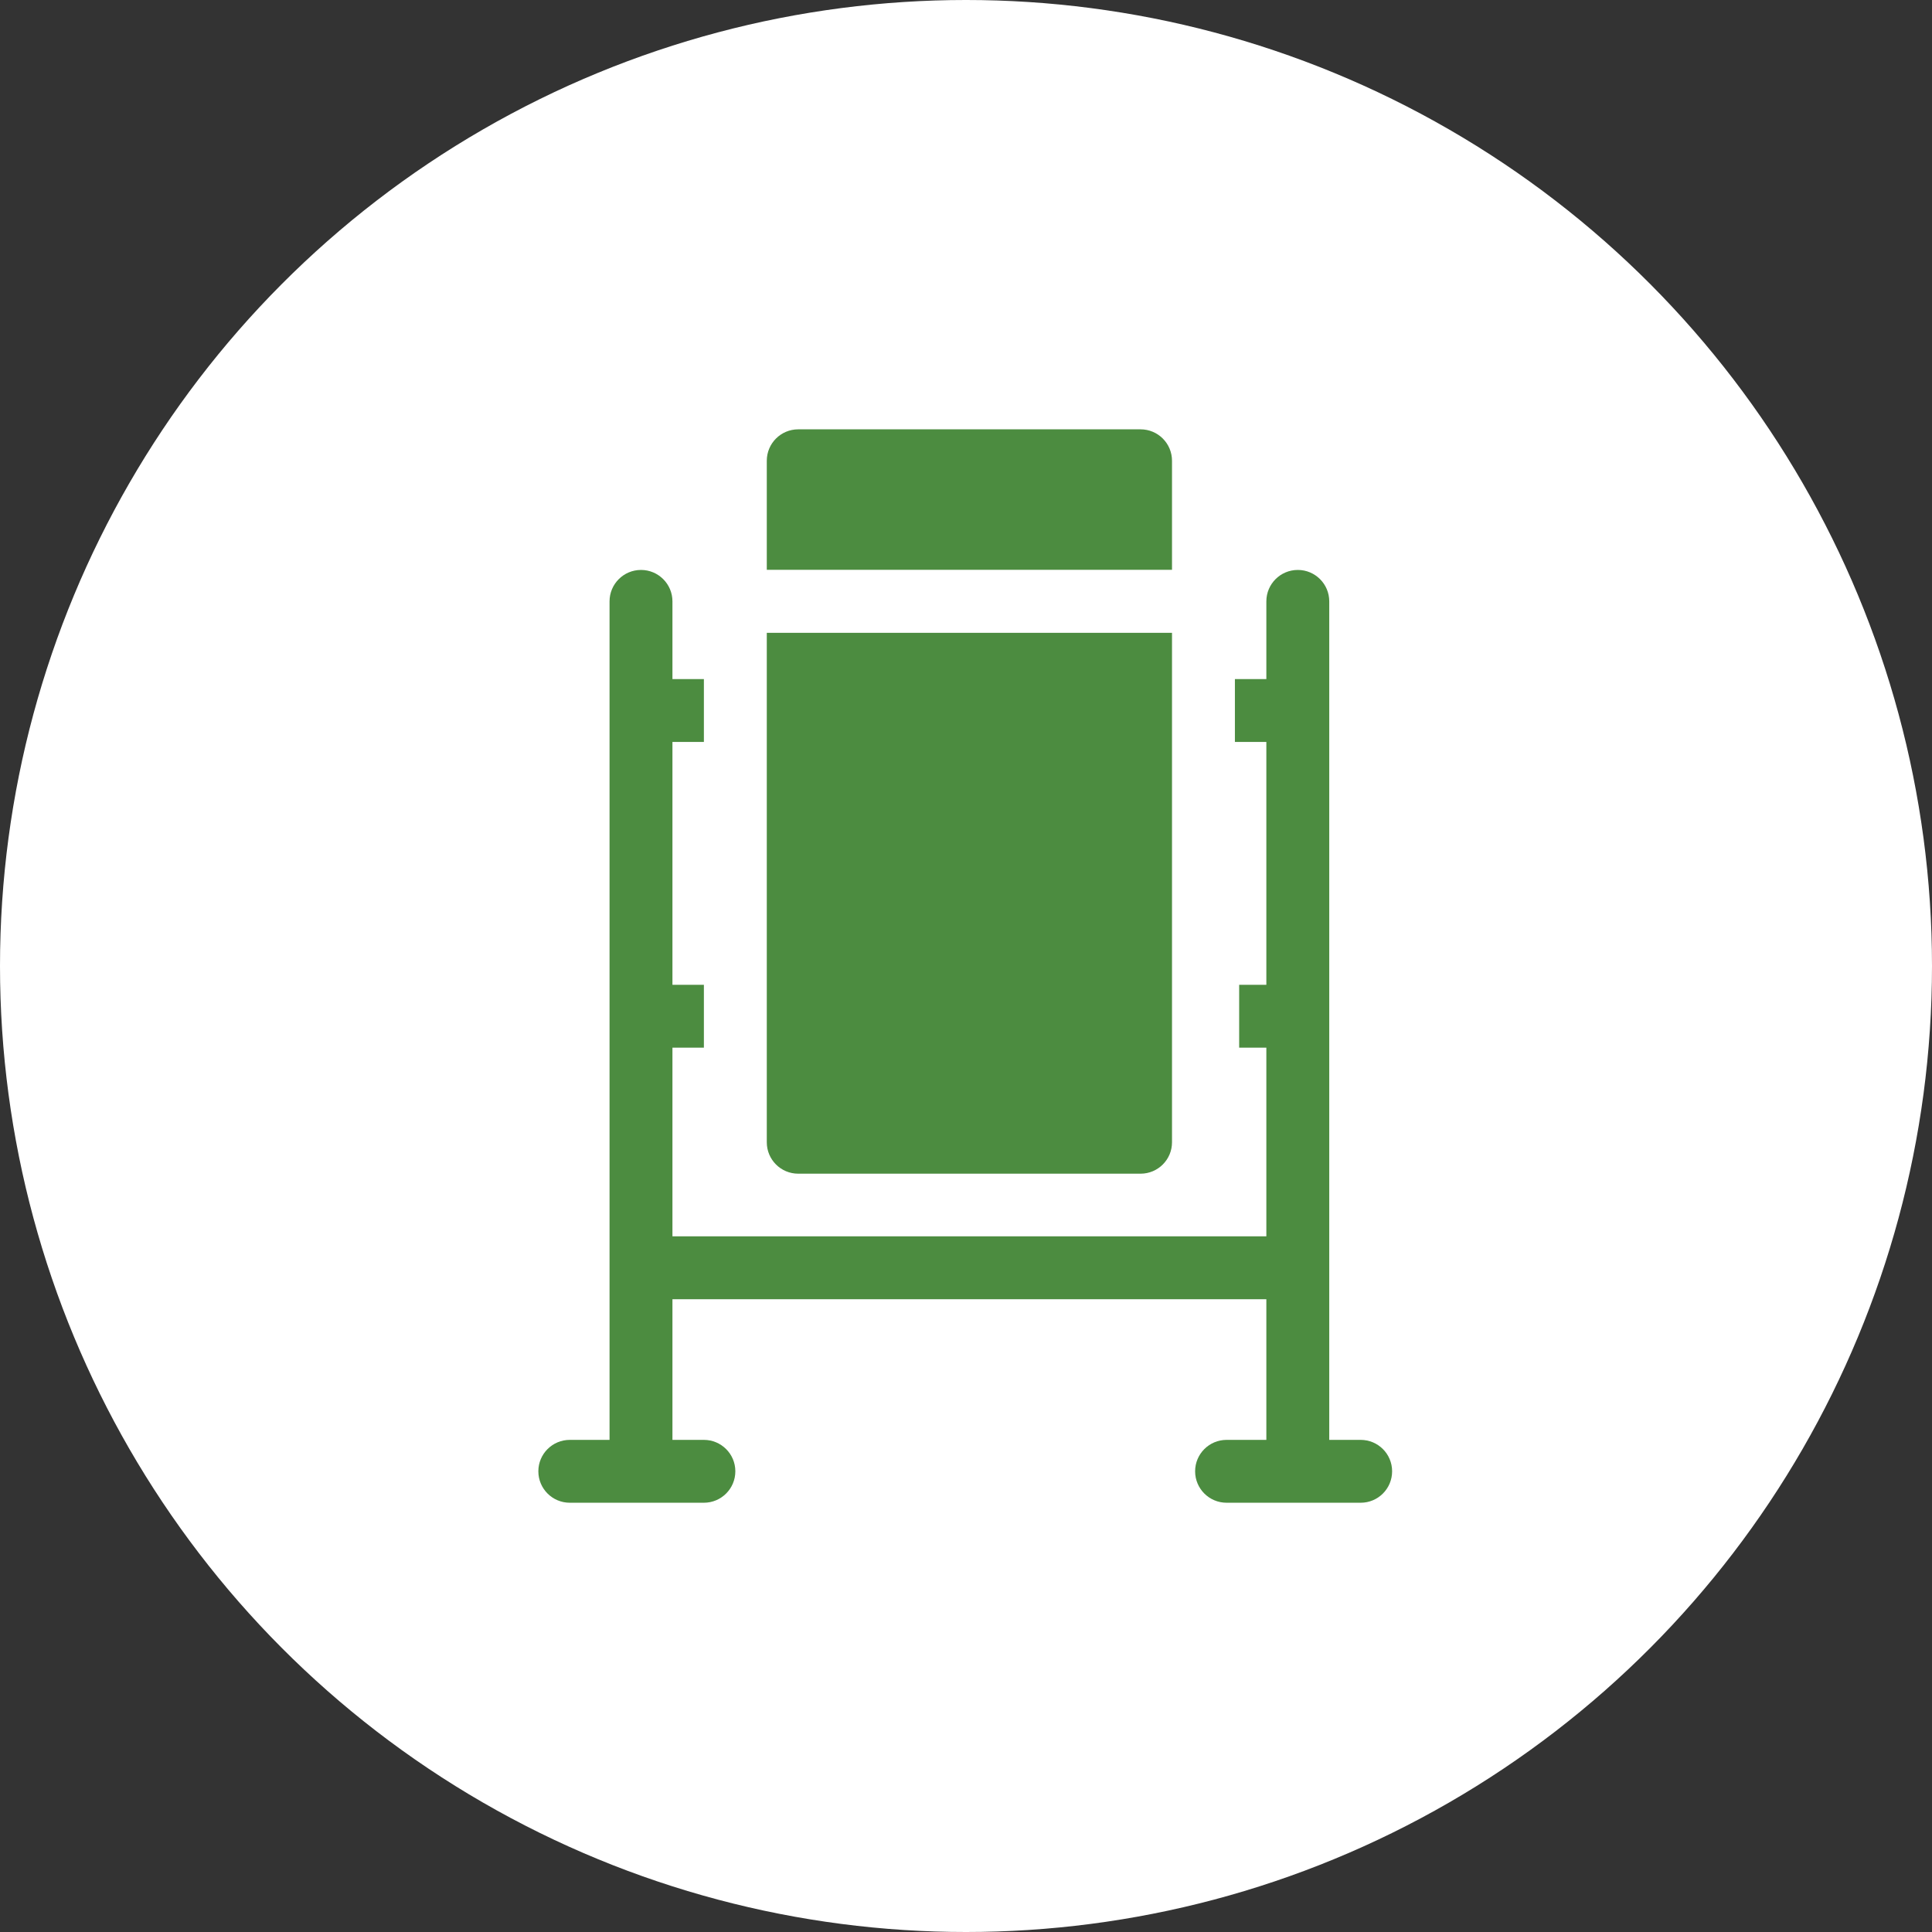 <svg width="54" height="54" viewBox="0 0 54 54" fill="none" xmlns="http://www.w3.org/2000/svg">
<rect x="0" y="0" width="54" height="54" fill="#333333" stroke="none"/>
<circle cx="27" cy="27" r="27" fill="white"/>
<g clip-path="url(#clip0_598_4000)">
<path d="M32.758 12.879C32.758 12.393 32.365 12 31.879 12H22.311C21.825 12 21.432 12.393 21.432 12.879V15.927H32.758V12.879Z" fill="#4C8C40"/>
<path d="M22.311 32.805H31.879C32.365 32.805 32.758 32.412 32.758 31.927V17.688H21.432V31.927C21.432 32.412 21.825 32.805 22.311 32.805Z" fill="#4C8C40"/>
<path d="M38.032 40.245H37.153V16.809C37.153 16.323 36.759 15.93 36.274 15.93C35.788 15.93 35.395 16.323 35.395 16.809V18.98H34.516V20.738H35.395V27.525H34.635V29.282H35.395V34.556H18.795V29.282H19.674V27.525H18.795V20.738H19.674V18.98H18.795V16.809C18.795 16.323 18.401 15.93 17.916 15.93C17.431 15.93 17.037 16.323 17.037 16.809V40.245H15.926C15.44 40.245 15.047 40.638 15.047 41.123C15.047 41.609 15.44 42.002 15.926 42.002H19.674C20.159 42.002 20.553 41.609 20.553 41.123C20.553 40.638 20.159 40.245 19.674 40.245H18.795V36.314H35.395V40.245H34.283C33.798 40.245 33.404 40.638 33.404 41.123C33.404 41.609 33.798 42.002 34.283 42.002H38.032C38.517 42.002 38.91 41.609 38.91 41.123C38.91 40.638 38.517 40.245 38.032 40.245Z" fill="#4C8C40"/>
</g>
<defs>
<clipPath id="clip0_598_4000">
<rect width="30" height="30" fill="white" transform="translate(12 12)"/>
</clipPath>
</defs>
</svg>
